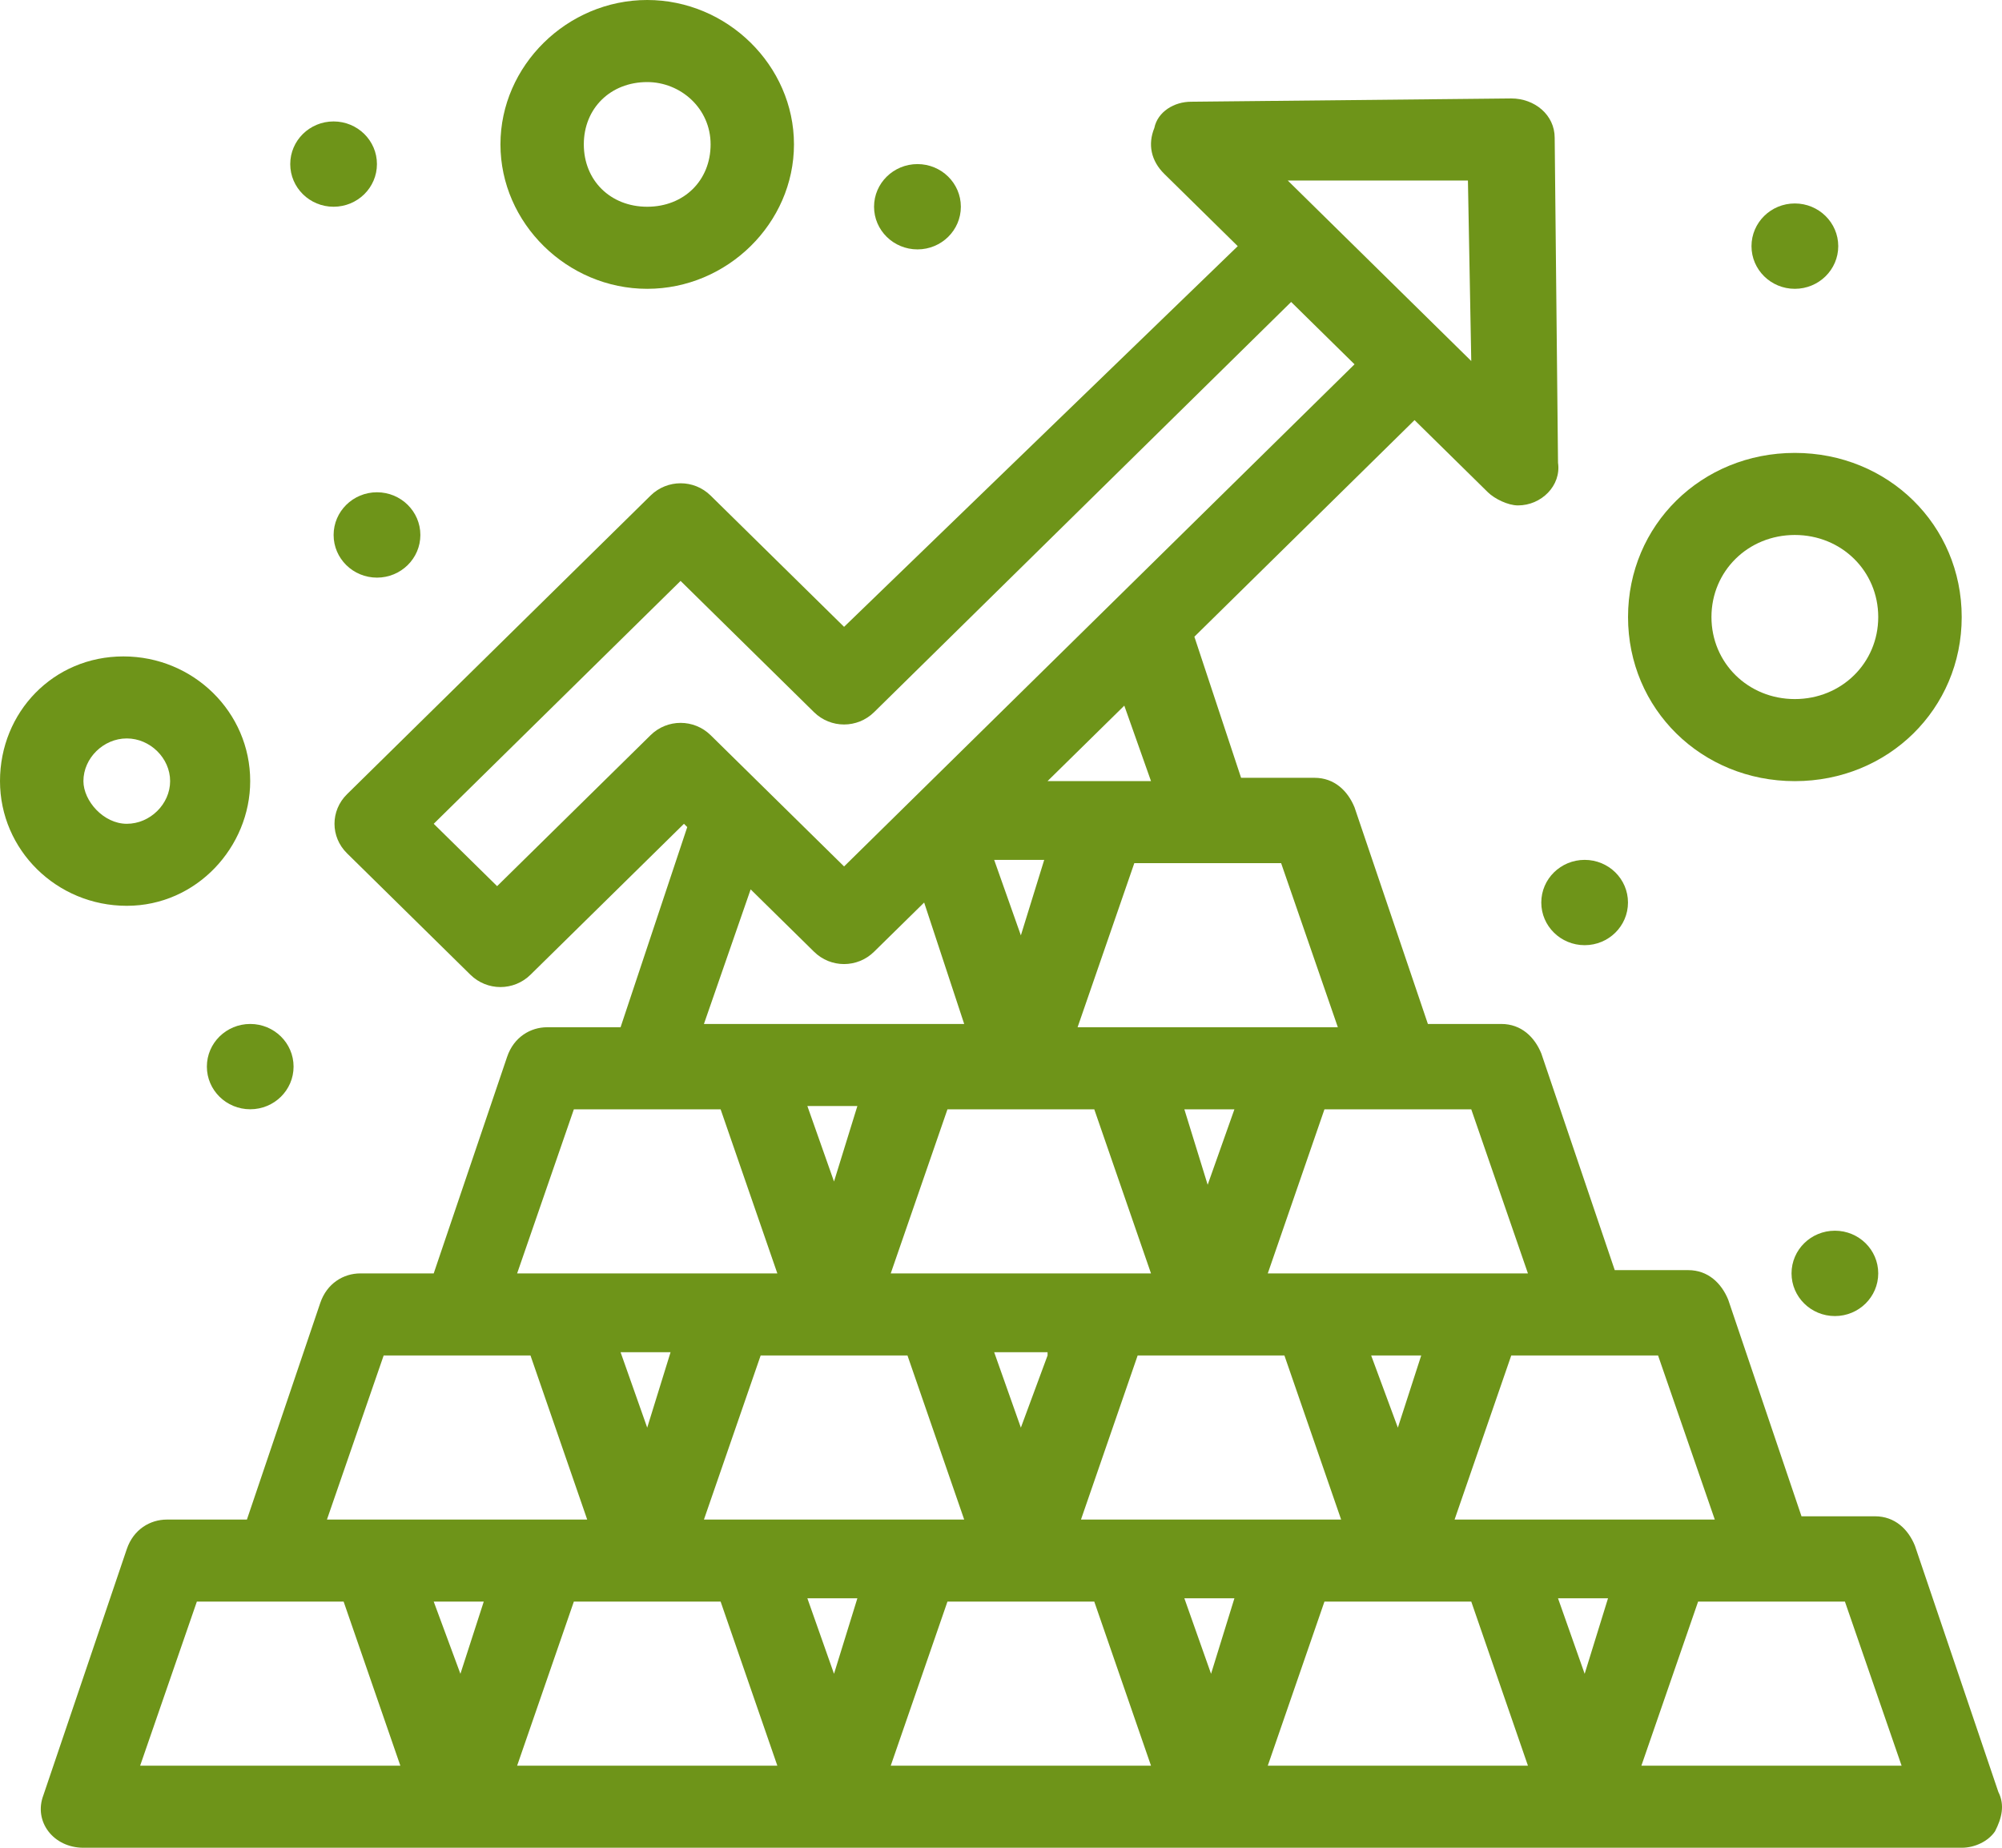 <svg width="39" height="36" viewBox="0 0 39 36" fill="none" xmlns="http://www.w3.org/2000/svg">
<path d="M31.975 34.401L33.08 31.204C34.12 31.204 34.965 31.204 35.94 31.204L37.044 34.401H31.975ZM24.697 34.401L25.801 31.204C26.841 31.204 27.686 31.204 28.661 31.204L29.765 34.401H24.697ZM17.352 34.401L18.457 31.204C19.498 31.204 20.342 31.204 21.317 31.204L22.422 34.401H17.352ZM10.074 34.401L11.179 31.204C12.219 31.204 13.063 31.204 14.038 31.204L15.143 34.401H10.074ZM2.73 34.401L3.835 31.204C4.875 31.204 5.72 31.204 6.694 31.204L7.799 34.401H2.73ZM8.969 32.611L8.449 31.204H9.424L8.969 32.611ZM7.474 26.409C8.514 26.409 9.359 26.409 10.334 26.409L11.439 29.606C9.619 29.606 8.189 29.606 6.369 29.606L7.474 26.409ZM11.179 21.613C12.219 21.613 13.063 21.613 14.038 21.613L15.143 24.81C14.038 24.81 11.179 24.81 10.074 24.81L11.179 21.613ZM14.623 17.328L15.858 18.543C16.183 18.863 16.702 18.863 17.027 18.543L18.003 17.584L18.783 19.95C16.963 19.95 15.533 19.95 13.713 19.95L14.623 17.328ZM12.674 14.323L9.684 17.265L8.449 16.05L13.258 11.318L15.858 13.876C16.183 14.195 16.702 14.195 17.027 13.876L25.152 5.883L26.387 7.098C26.126 7.353 16.833 16.497 16.443 16.881L13.843 14.323C13.518 14.004 12.999 14.004 12.674 14.323ZM28.596 3.517L28.661 7.034C28.401 6.778 25.932 4.348 25.086 3.517H28.596ZM22.422 15.218C21.902 15.218 20.927 15.218 20.407 15.218L21.902 13.748L22.422 15.218ZM19.887 18.224L19.367 16.753H20.342L19.887 18.224ZM26.062 20.014C24.957 20.014 22.097 20.014 20.992 20.014L22.097 16.817C23.137 16.817 23.981 16.817 24.957 16.817L26.062 20.014ZM29.765 24.81C27.946 24.81 26.517 24.81 24.697 24.81L25.801 21.613C26.841 21.613 27.686 21.613 28.661 21.613L29.765 24.81ZM26.711 26.409H27.686L27.231 27.815L26.711 26.409ZM16.247 23.02L15.728 21.549H16.702L16.247 23.02ZM20.407 26.409L19.887 27.815L19.367 26.345H20.407V26.409ZM23.072 21.613H24.047L23.526 23.083L23.072 21.613ZM21.317 21.613L22.422 24.81C21.317 24.81 18.457 24.81 17.352 24.81L18.457 21.613C19.498 21.613 20.342 21.613 21.317 21.613ZM12.608 27.815L12.089 26.345H13.063L12.608 27.815ZM13.713 29.606L14.818 26.409C15.858 26.409 16.702 26.409 17.678 26.409L18.783 29.606C16.963 29.606 15.533 29.606 13.713 29.606ZM16.247 32.611L15.728 31.14H16.702L16.247 32.611ZM21.058 29.606L22.162 26.409C23.202 26.409 24.047 26.409 25.021 26.409L26.126 29.606C24.306 29.606 22.812 29.606 21.058 29.606ZM23.592 32.611L23.072 31.14H24.047L23.592 32.611ZM30.87 32.611L30.351 31.14H31.325L30.87 32.611ZM33.405 29.606C31.585 29.606 30.156 29.606 28.336 29.606L29.44 26.409C30.481 26.409 31.325 26.409 32.3 26.409L33.405 29.606ZM38.929 34.913L37.304 30.117C37.175 29.797 36.915 29.542 36.525 29.542H35.094L33.666 25.321C33.535 25.002 33.275 24.746 32.886 24.746H31.456L30.026 20.526C29.896 20.206 29.636 19.95 29.246 19.95H27.816L26.387 15.73C26.256 15.41 25.996 15.154 25.607 15.154H24.177L23.267 12.405L27.556 8.185L28.985 9.591C29.116 9.719 29.376 9.847 29.571 9.847C30.026 9.847 30.416 9.463 30.351 9.016L30.286 2.685C30.286 2.238 29.896 1.918 29.44 1.918L23.202 1.982C22.877 1.982 22.552 2.174 22.487 2.494C22.357 2.813 22.422 3.133 22.682 3.389L24.112 4.796L16.443 12.213L13.843 9.655C13.518 9.336 12.999 9.336 12.674 9.655L6.76 15.474C6.435 15.794 6.435 16.305 6.76 16.625L9.164 18.991C9.489 19.311 10.009 19.311 10.334 18.991L13.324 16.05L13.388 16.114L12.089 20.014H10.659C10.334 20.014 10.009 20.206 9.879 20.59L8.449 24.81H7.019C6.694 24.81 6.369 25.002 6.239 25.385L4.81 29.606H3.25C2.925 29.606 2.6 29.797 2.47 30.181L0.845 34.977C0.65 35.489 1.04 36 1.625 36C3.25 36 36.59 36 38.215 36C38.474 36 38.734 35.872 38.864 35.68C38.995 35.425 39.059 35.169 38.929 34.913Z" fill="#6E9419"/>
<path d="M1.625 15.218C1.625 14.771 2.015 14.387 2.47 14.387C2.924 14.387 3.314 14.771 3.314 15.218C3.314 15.666 2.924 16.05 2.47 16.05C2.015 16.05 1.625 15.602 1.625 15.218ZM4.874 15.218C4.874 13.876 3.769 12.789 2.404 12.789C1.039 12.789 0 13.876 0 15.218C0 16.561 1.105 17.648 2.47 17.648C3.834 17.648 4.874 16.497 4.874 15.218Z" fill="#6E9419"/>
<path d="M12.608 1.599C13.258 1.599 13.843 2.11 13.843 2.813C13.843 3.517 13.324 4.028 12.608 4.028C11.893 4.028 11.373 3.517 11.373 2.813C11.373 2.11 11.893 1.599 12.608 1.599ZM12.608 5.627C14.168 5.627 15.467 4.348 15.467 2.813C15.467 1.279 14.168 -6.96182e-05 12.608 -6.96182e-05C11.049 -6.96182e-05 9.749 1.279 9.749 2.813C9.749 4.348 11.049 5.627 12.608 5.627Z" fill="#6E9419"/>
<path d="M34.964 10.423C35.874 10.423 36.589 11.126 36.589 12.022C36.589 12.917 35.874 13.62 34.964 13.62C34.055 13.62 33.34 12.917 33.34 12.022C33.34 11.126 34.055 10.423 34.964 10.423ZM34.964 15.219C36.784 15.219 38.215 13.812 38.215 12.022C38.215 10.231 36.784 8.824 34.964 8.824C33.145 8.824 31.715 10.231 31.715 12.022C31.715 13.812 33.145 15.219 34.964 15.219Z" fill="#6E9419"/>
<path d="M35.745 23.978C36.212 23.978 36.589 24.35 36.589 24.809C36.589 25.268 36.212 25.641 35.745 25.641C35.278 25.641 34.9 25.268 34.9 24.809C34.9 24.35 35.278 23.978 35.745 23.978Z" fill="#6E9419"/>
<path d="M34.964 3.964C35.431 3.964 35.81 4.337 35.81 4.796C35.81 5.255 35.431 5.627 34.964 5.627C34.498 5.627 34.12 5.255 34.12 4.796C34.12 4.337 34.498 3.964 34.964 3.964Z" fill="#6E9419"/>
<path d="M17.873 3.197C18.339 3.197 18.718 3.569 18.718 4.028C18.718 4.487 18.339 4.859 17.873 4.859C17.406 4.859 17.027 4.487 17.027 4.028C17.027 3.569 17.406 3.197 17.873 3.197Z" fill="#6E9419"/>
<path d="M6.498 2.366C6.965 2.366 7.343 2.738 7.343 3.197C7.343 3.656 6.965 4.028 6.498 4.028C6.032 4.028 5.654 3.656 5.654 3.197C5.654 2.738 6.032 2.366 6.498 2.366Z" fill="#6E9419"/>
<path d="M7.344 9.591C7.81 9.591 8.189 9.964 8.189 10.423C8.189 10.882 7.81 11.254 7.344 11.254C6.877 11.254 6.499 10.882 6.499 10.423C6.499 9.964 6.877 9.591 7.344 9.591Z" fill="#6E9419"/>
<path d="M4.875 19.95C5.341 19.95 5.719 20.322 5.719 20.781C5.719 21.24 5.341 21.612 4.875 21.612C4.408 21.612 4.03 21.24 4.03 20.781C4.03 20.322 4.408 19.95 4.875 19.95Z" fill="#6E9419"/>
<path d="M30.87 16.753C31.337 16.753 31.714 17.125 31.714 17.584C31.714 18.043 31.337 18.415 30.87 18.415C30.403 18.415 30.025 18.043 30.025 17.584C30.025 17.125 30.403 16.753 30.87 16.753Z" fill="#6E9419"/>
</svg>
